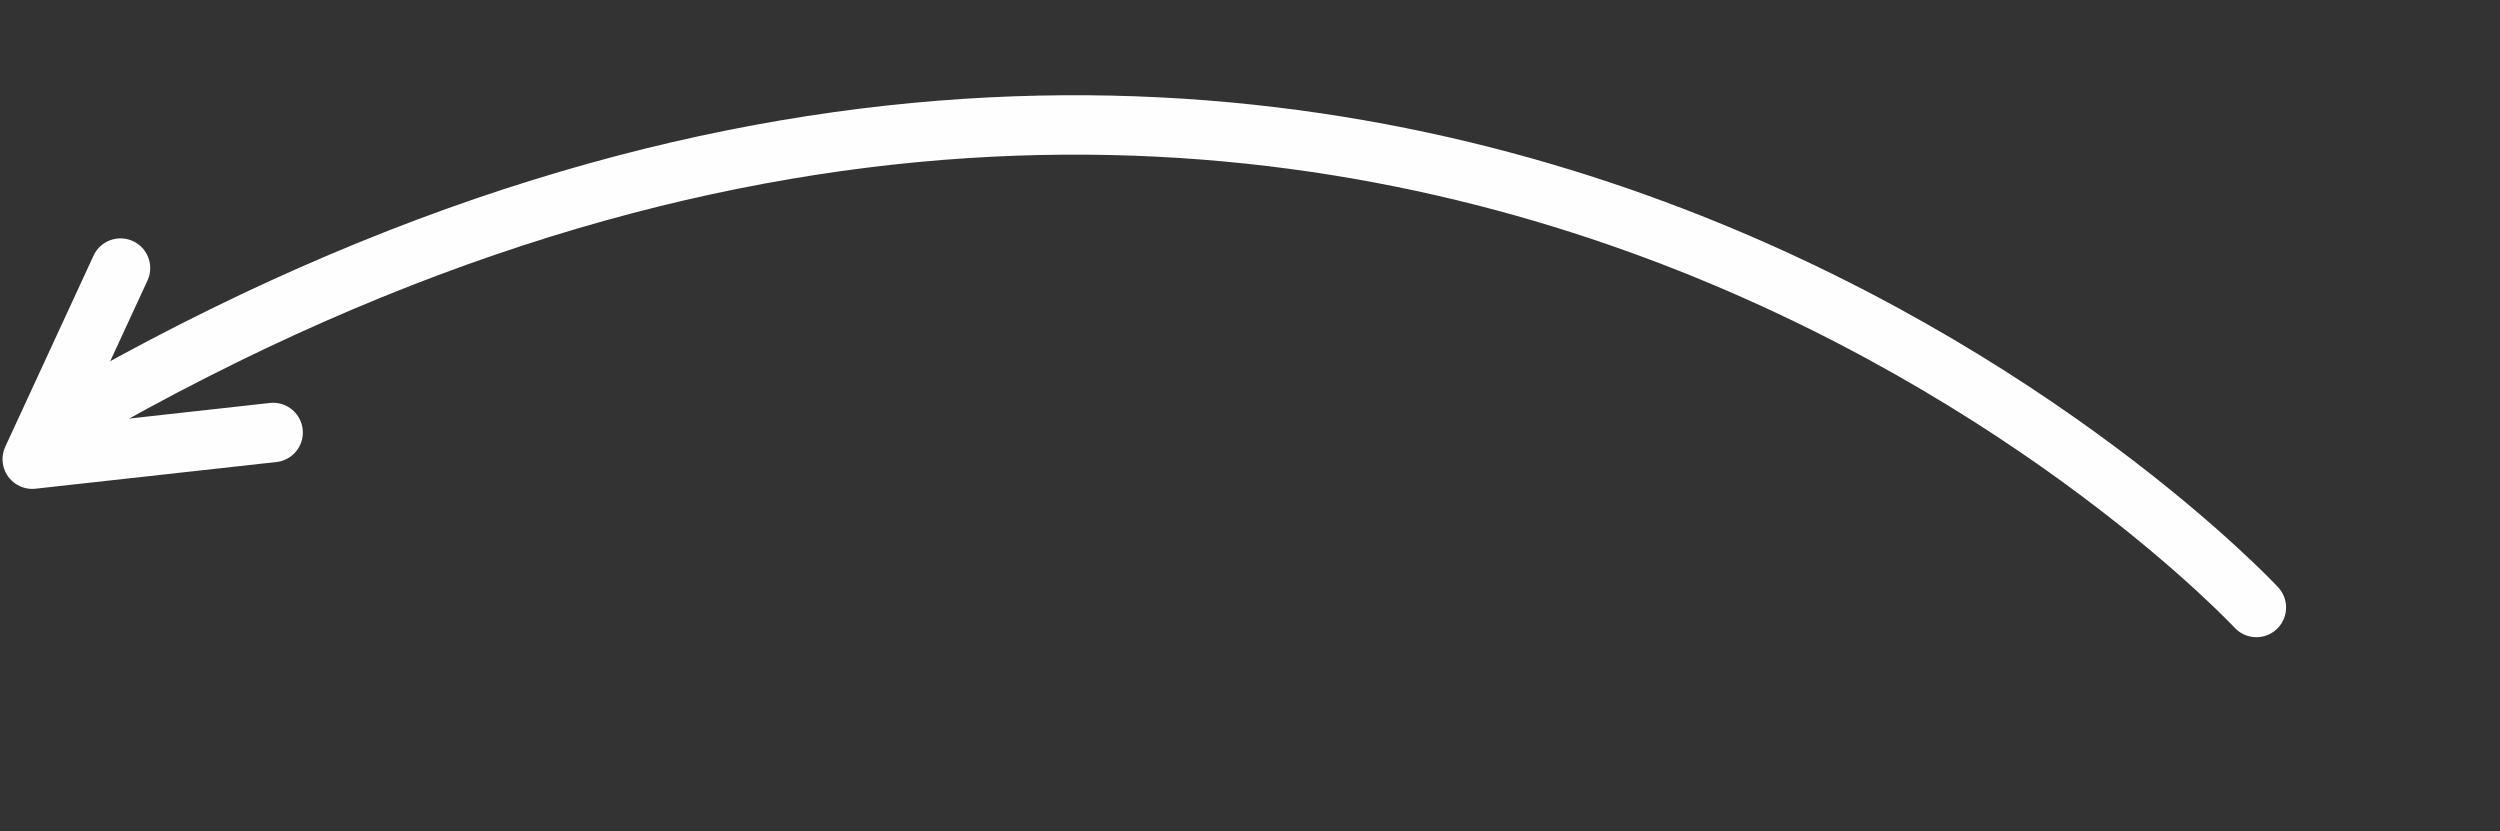 <svg xmlns="http://www.w3.org/2000/svg" width="63.103" height="20.983" viewBox="0 0 63.103 20.983">
  <rect x="0" y="0" width="63.103" height="20.983" fill="#333333" stroke="none"/>
  <g id="Group_7" data-name="Group 7" transform="matrix(0.996, 0.087, -0.087, 0.996, 1.771, 0.634)">
    <g id="Group_5" data-name="Group 5" transform="translate(0.92 0.144)">
      <path id="Fill_1" data-name="Fill 1" d="M0,14.4H60.217V0H0Z" transform="translate(0.483 0.491)" fill="none"/>
      <path id="Stroke_3" data-name="Stroke 3" d="M55.344,9.7S31.193-12.119,0,9.692" fill="none" stroke="#fefefe" stroke-linecap="round" stroke-linejoin="round" stroke-miterlimit="10" stroke-width="1.5"/>
    </g>
    <path id="Stroke_6" data-name="Stroke 6" d="M6,3.8,0,5,1.8,0" transform="translate(0 6)" fill="none" stroke="#fefefe" stroke-linecap="round" stroke-linejoin="round" stroke-miterlimit="10" stroke-width="1.5"/>
  </g>
</svg>
